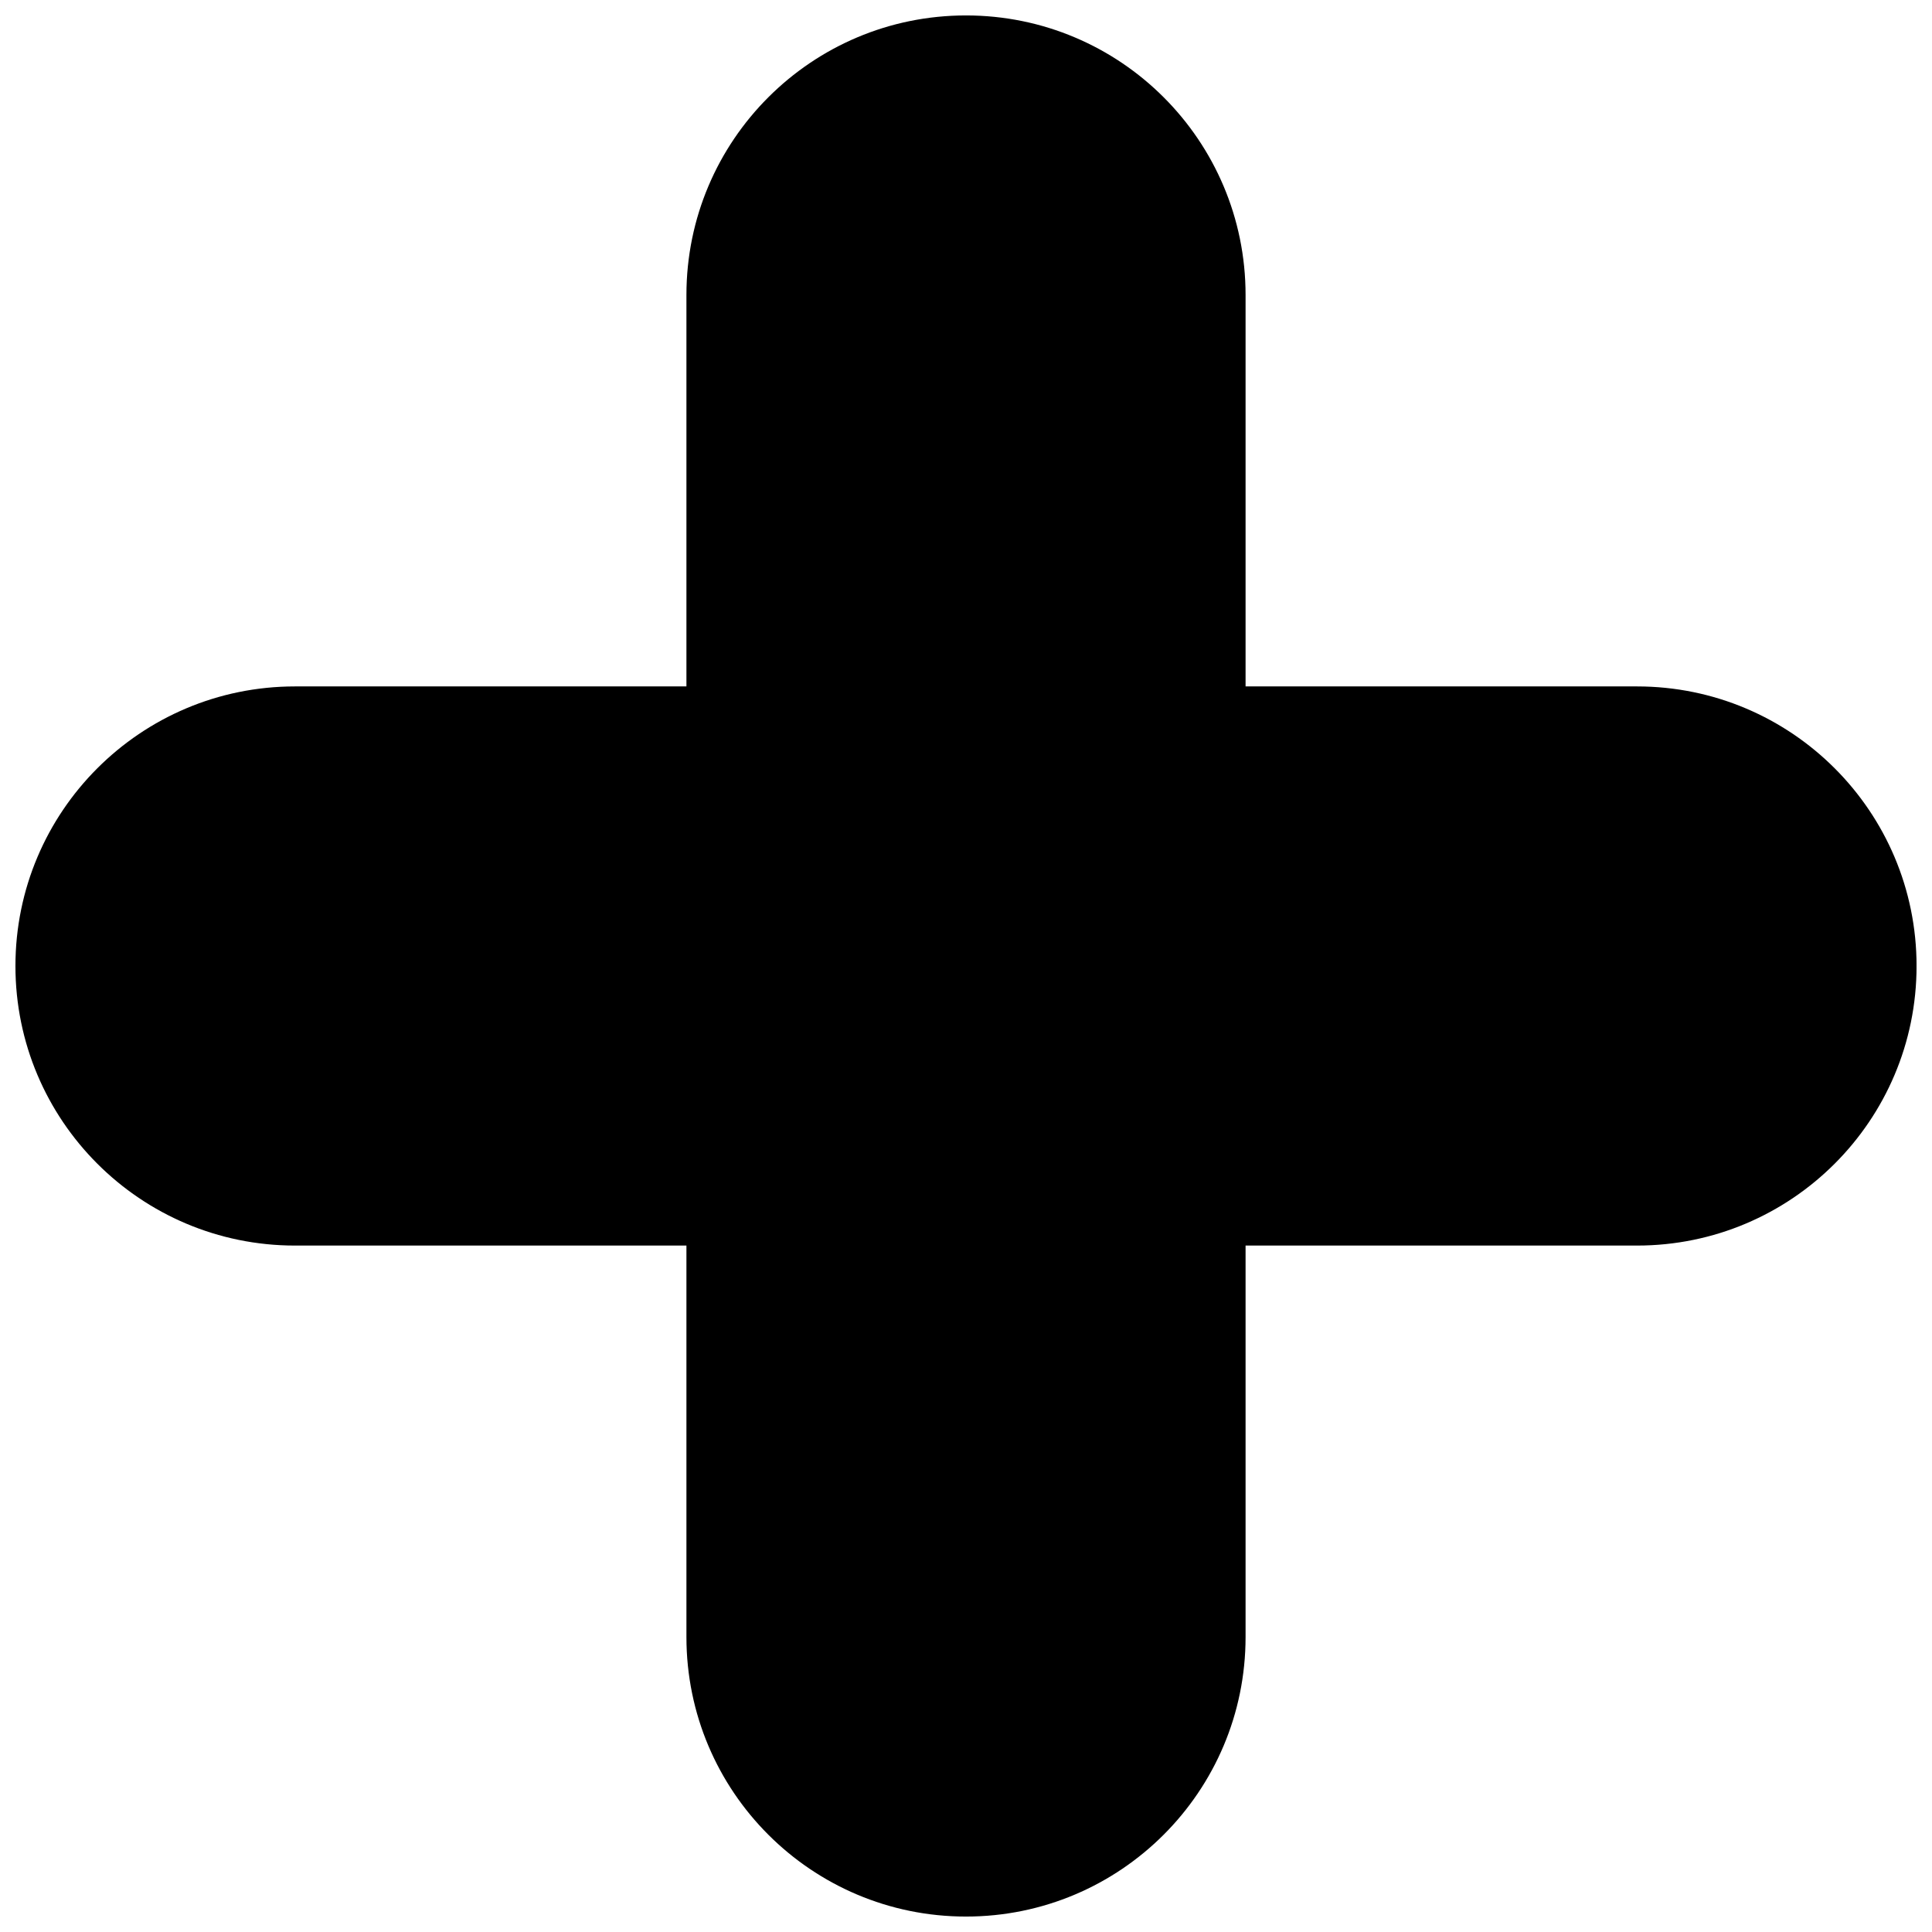 <?xml version="1.0" encoding="UTF-8"?>
<!-- Uploaded to: SVG Repo, www.svgrepo.com, Generator: SVG Repo Mixer Tools -->
<svg width="800px" height="800px" version="1.1" viewBox="144 144 512 512" xmlns="http://www.w3.org/2000/svg">
 <defs>
  <clipPath id="a">
   <path d="m148.09 148.09h503.81v503.81h-503.81z"/>
  </clipPath>
 </defs>
 <g clip-path="url(#a)">
  <path d="m400 148.09c40.926 0 74.09 33.164 74.09 74.09v103.73h103.73c40.926 0 74.09 33.164 74.09 74.09s-33.164 74.09-74.09 74.09h-103.73v103.73c0 40.926-33.164 74.09-74.09 74.09s-74.09-33.164-74.09-74.09v-103.73h-103.73c-40.926 0-74.09-33.164-74.09-74.09s33.164-74.09 74.09-74.09h103.73v-103.73c0-40.926 33.164-74.09 74.09-74.09z" fill-rule="evenodd"/>
 </g>
</svg>